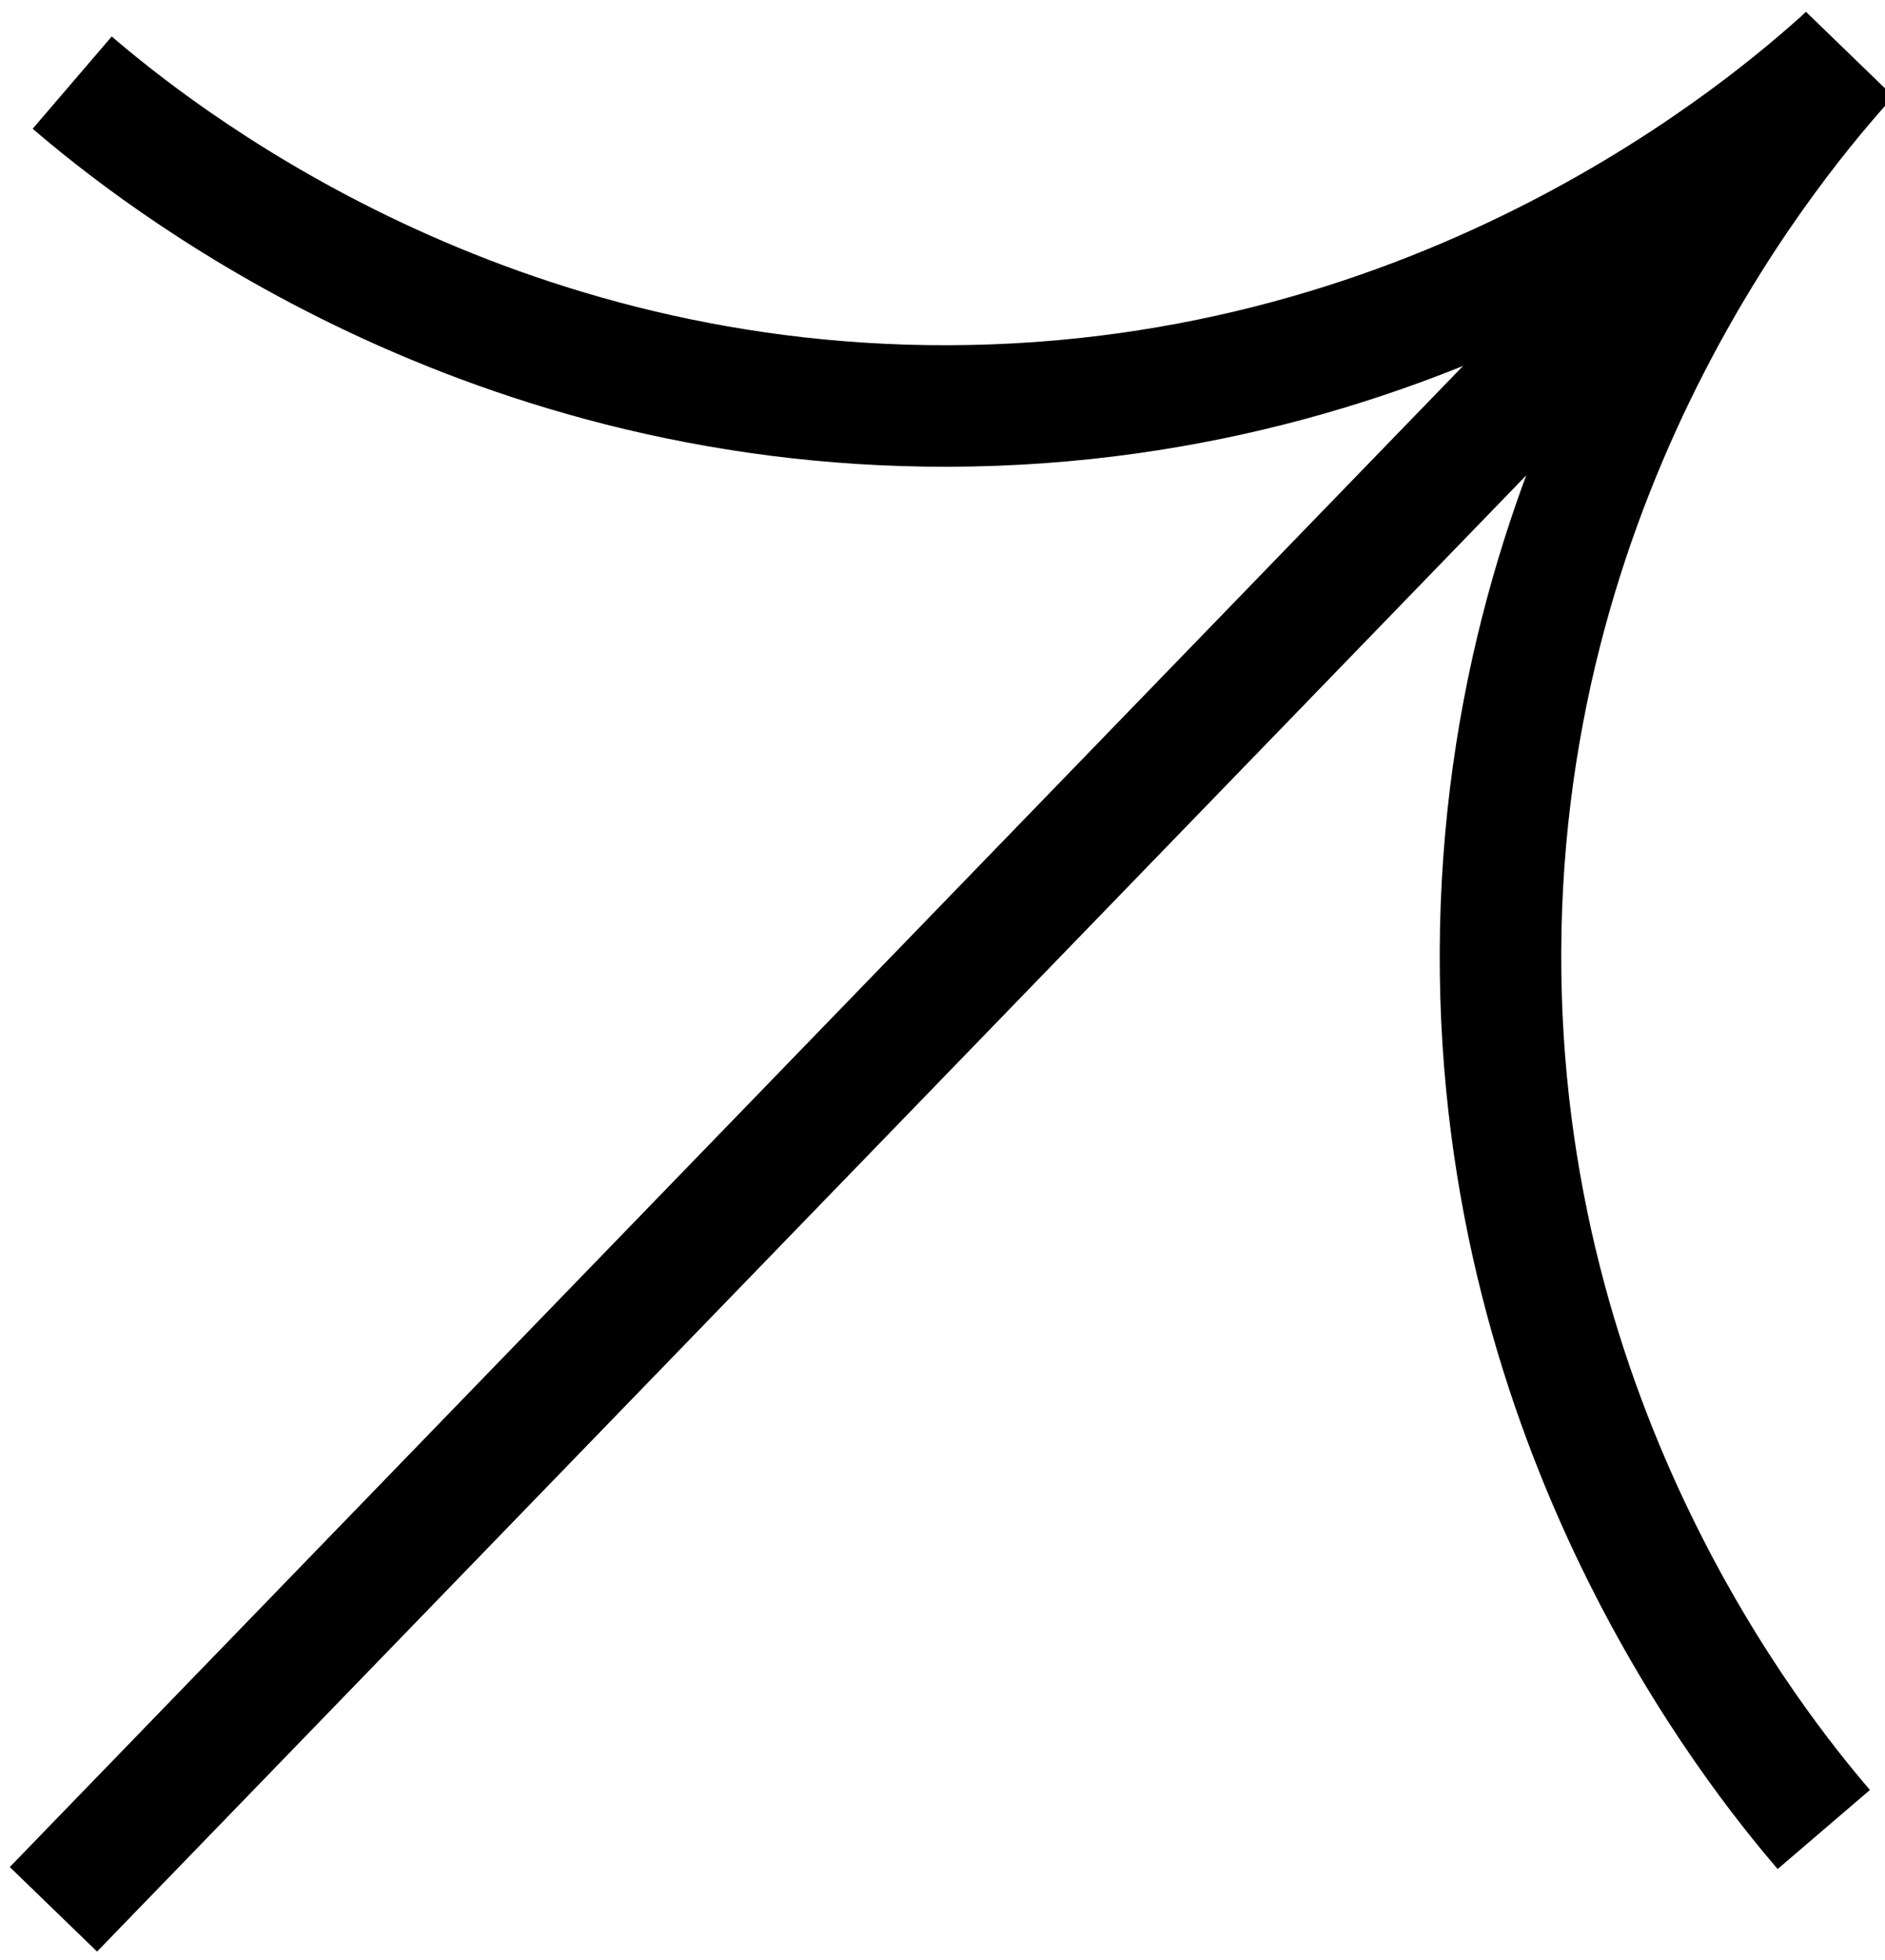 <?xml version="1.0" encoding="UTF-8"?>
<svg id="Layer_1" data-name="Layer 1" xmlns="http://www.w3.org/2000/svg" viewBox="0 0 1402.53 1457.81">
  <defs>
    <style>
      .cls-1 {
        fill: none;
        stroke: #000;
        stroke-miterlimit: 10;
        stroke-width: 90.41px;
      }
    </style>
  </defs>
  <line class="cls-1" x1="39.75" y1="1420.36" x2="1376.18" y2="40.2"/>
  <path class="cls-1" d="M53.72,61.46c59.41,50.9,296.13,241.65,652.42,240.56,369.81-1.13,611.09-208.15,667-258.78"/>
  <path class="cls-1" d="M1356.99,1360.99c-50.9-59.41-241.65-296.13-240.56-652.42,1.13-369.81,208.15-611.09,258.78-667"/>
</svg>